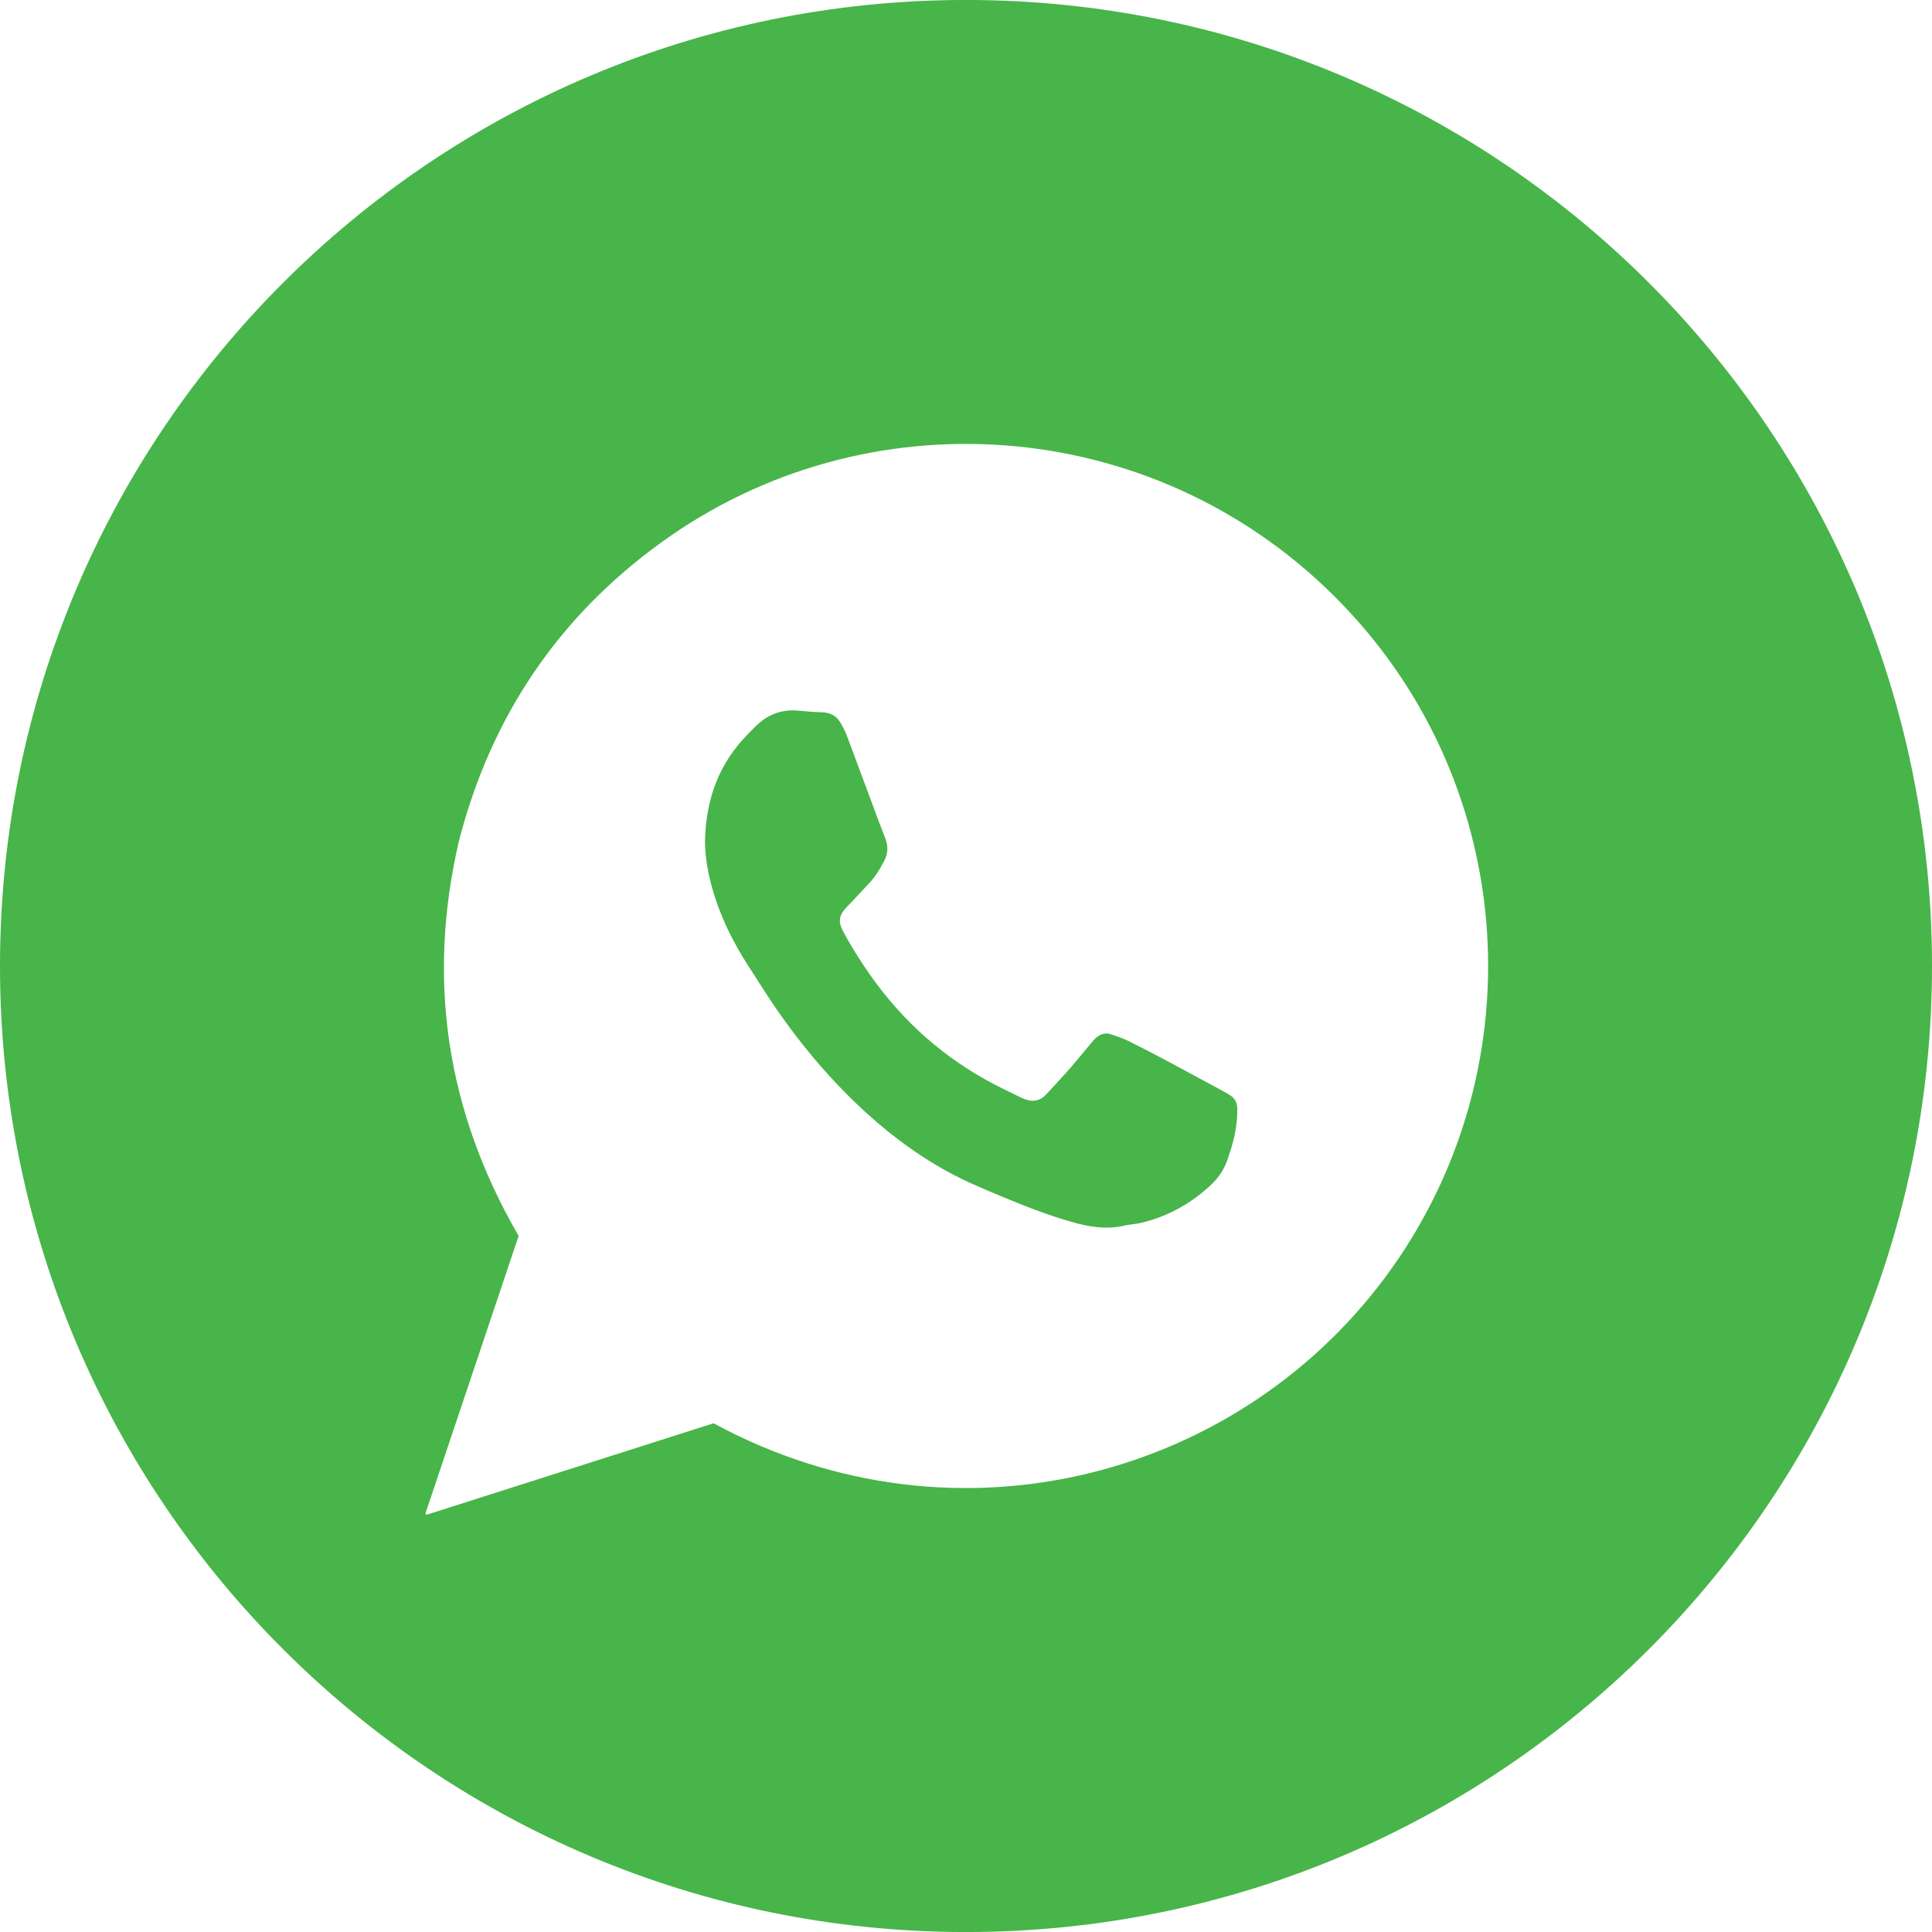 <?xml version="1.0" encoding="UTF-8"?> <!-- Generator: Adobe Illustrator 16.0.0, SVG Export Plug-In . SVG Version: 6.00 Build 0) --> <svg xmlns="http://www.w3.org/2000/svg" xmlns:xlink="http://www.w3.org/1999/xlink" id="Layer_1" x="0px" y="0px" width="600px" height="600px" viewBox="0 0 600 600" xml:space="preserve"> <g> <path fill="#47B549" d="M379.228,338.522c-5.528-2.994-11.12-6.021-16.666-8.983c-4.049-2.139-8.129-4.277-12.207-6.294 c-1.711-0.841-3.56-1.437-5.347-2.047c-1.697-0.565-3.254-0.063-4.585,1.068c-0.581,0.488-1.1,1.101-1.587,1.712 c-2.229,2.627-4.401,5.347-6.692,7.975c-2.321,2.657-4.781,5.226-7.166,7.854c-1.983,2.214-4.397,2.535-7.071,1.404 c-0.489-0.215-0.947-0.396-1.405-0.642c-1.498-0.718-2.964-1.466-4.461-2.17c-16.119-7.791-29.517-18.913-40.165-33.335 c-3.59-4.89-6.858-9.978-9.776-15.323c-2.002-3.62-1.666-5.453,1.145-8.354c2.123-2.14,4.156-4.432,6.248-6.633 c2.094-2.106,3.622-4.583,4.996-7.18c1.314-2.397,1.437-4.767,0.429-7.241c-0.703-1.788-1.376-3.545-2.047-5.348 c-3.271-8.737-6.509-17.523-9.778-26.276c-0.565-1.527-1.313-2.994-2.169-4.398c-1.237-2.078-3.193-3.025-5.638-3.117 c-2.429-0.062-4.843-0.244-7.258-0.489c-4.934-0.487-9.227,0.979-12.817,4.37c-0.992,0.854-1.878,1.802-2.765,2.735 c-9.105,9.119-13.291,20.303-13.505,33.73c0.061,3.742,0.642,8.112,1.741,12.391c2.444,9.686,6.783,18.517,12.223,26.843 c1.192,1.879,2.444,3.772,3.65,5.667c8.313,13.078,17.829,25.132,28.981,35.901c8.647,8.325,18.058,15.629,28.599,21.435 c5.485,3.04,11.244,5.423,16.959,7.807c7.026,2.935,14.131,5.714,21.448,7.821c5.47,1.59,10.938,2.536,16.638,1.224 c1.727-0.413,3.62-0.459,5.362-0.887c8.234-2.002,15.414-6.02,21.603-11.825c2.339-2.229,4.125-4.889,5.148-8.005 c0.533-1.727,1.146-3.422,1.604-5.194c0.888-3.451,1.405-6.936,1.346-10.542c-0.062-1.816-0.794-3.178-2.322-4.094 C381.031,339.546,380.144,338.996,379.228,338.522z"></path> <path fill="#47B549" d="M299.985-0.008C134.302-0.008,0,134.325,0,300.023C0,465.66,134.302,600.009,299.985,600.009 C465.698,600.009,600,465.66,600,300.023C600,134.325,465.698-0.008,299.985-0.008z M432.378,393.657 c-45.831,64.745-134.975,89.449-210.78,48.354c-29.73,9.487-59.399,18.943-89.037,28.386c-0.061,0.03-0.122-0.061-0.213-0.076 c-0.062-0.076-0.138-0.123-0.138-0.199c-0.031-0.092-0.063-0.183-0.031-0.273c9.626-28.691,19.295-57.382,28.89-86.027 c-22.352-38.543-28.63-79.426-18.517-122.752c9.916-38.377,30.738-69.436,62.852-92.642 c63.706-46.076,152.086-39.631,208.626,16.377C471.075,241.206,477.676,329.677,432.378,393.657z"></path> </g> </svg> 